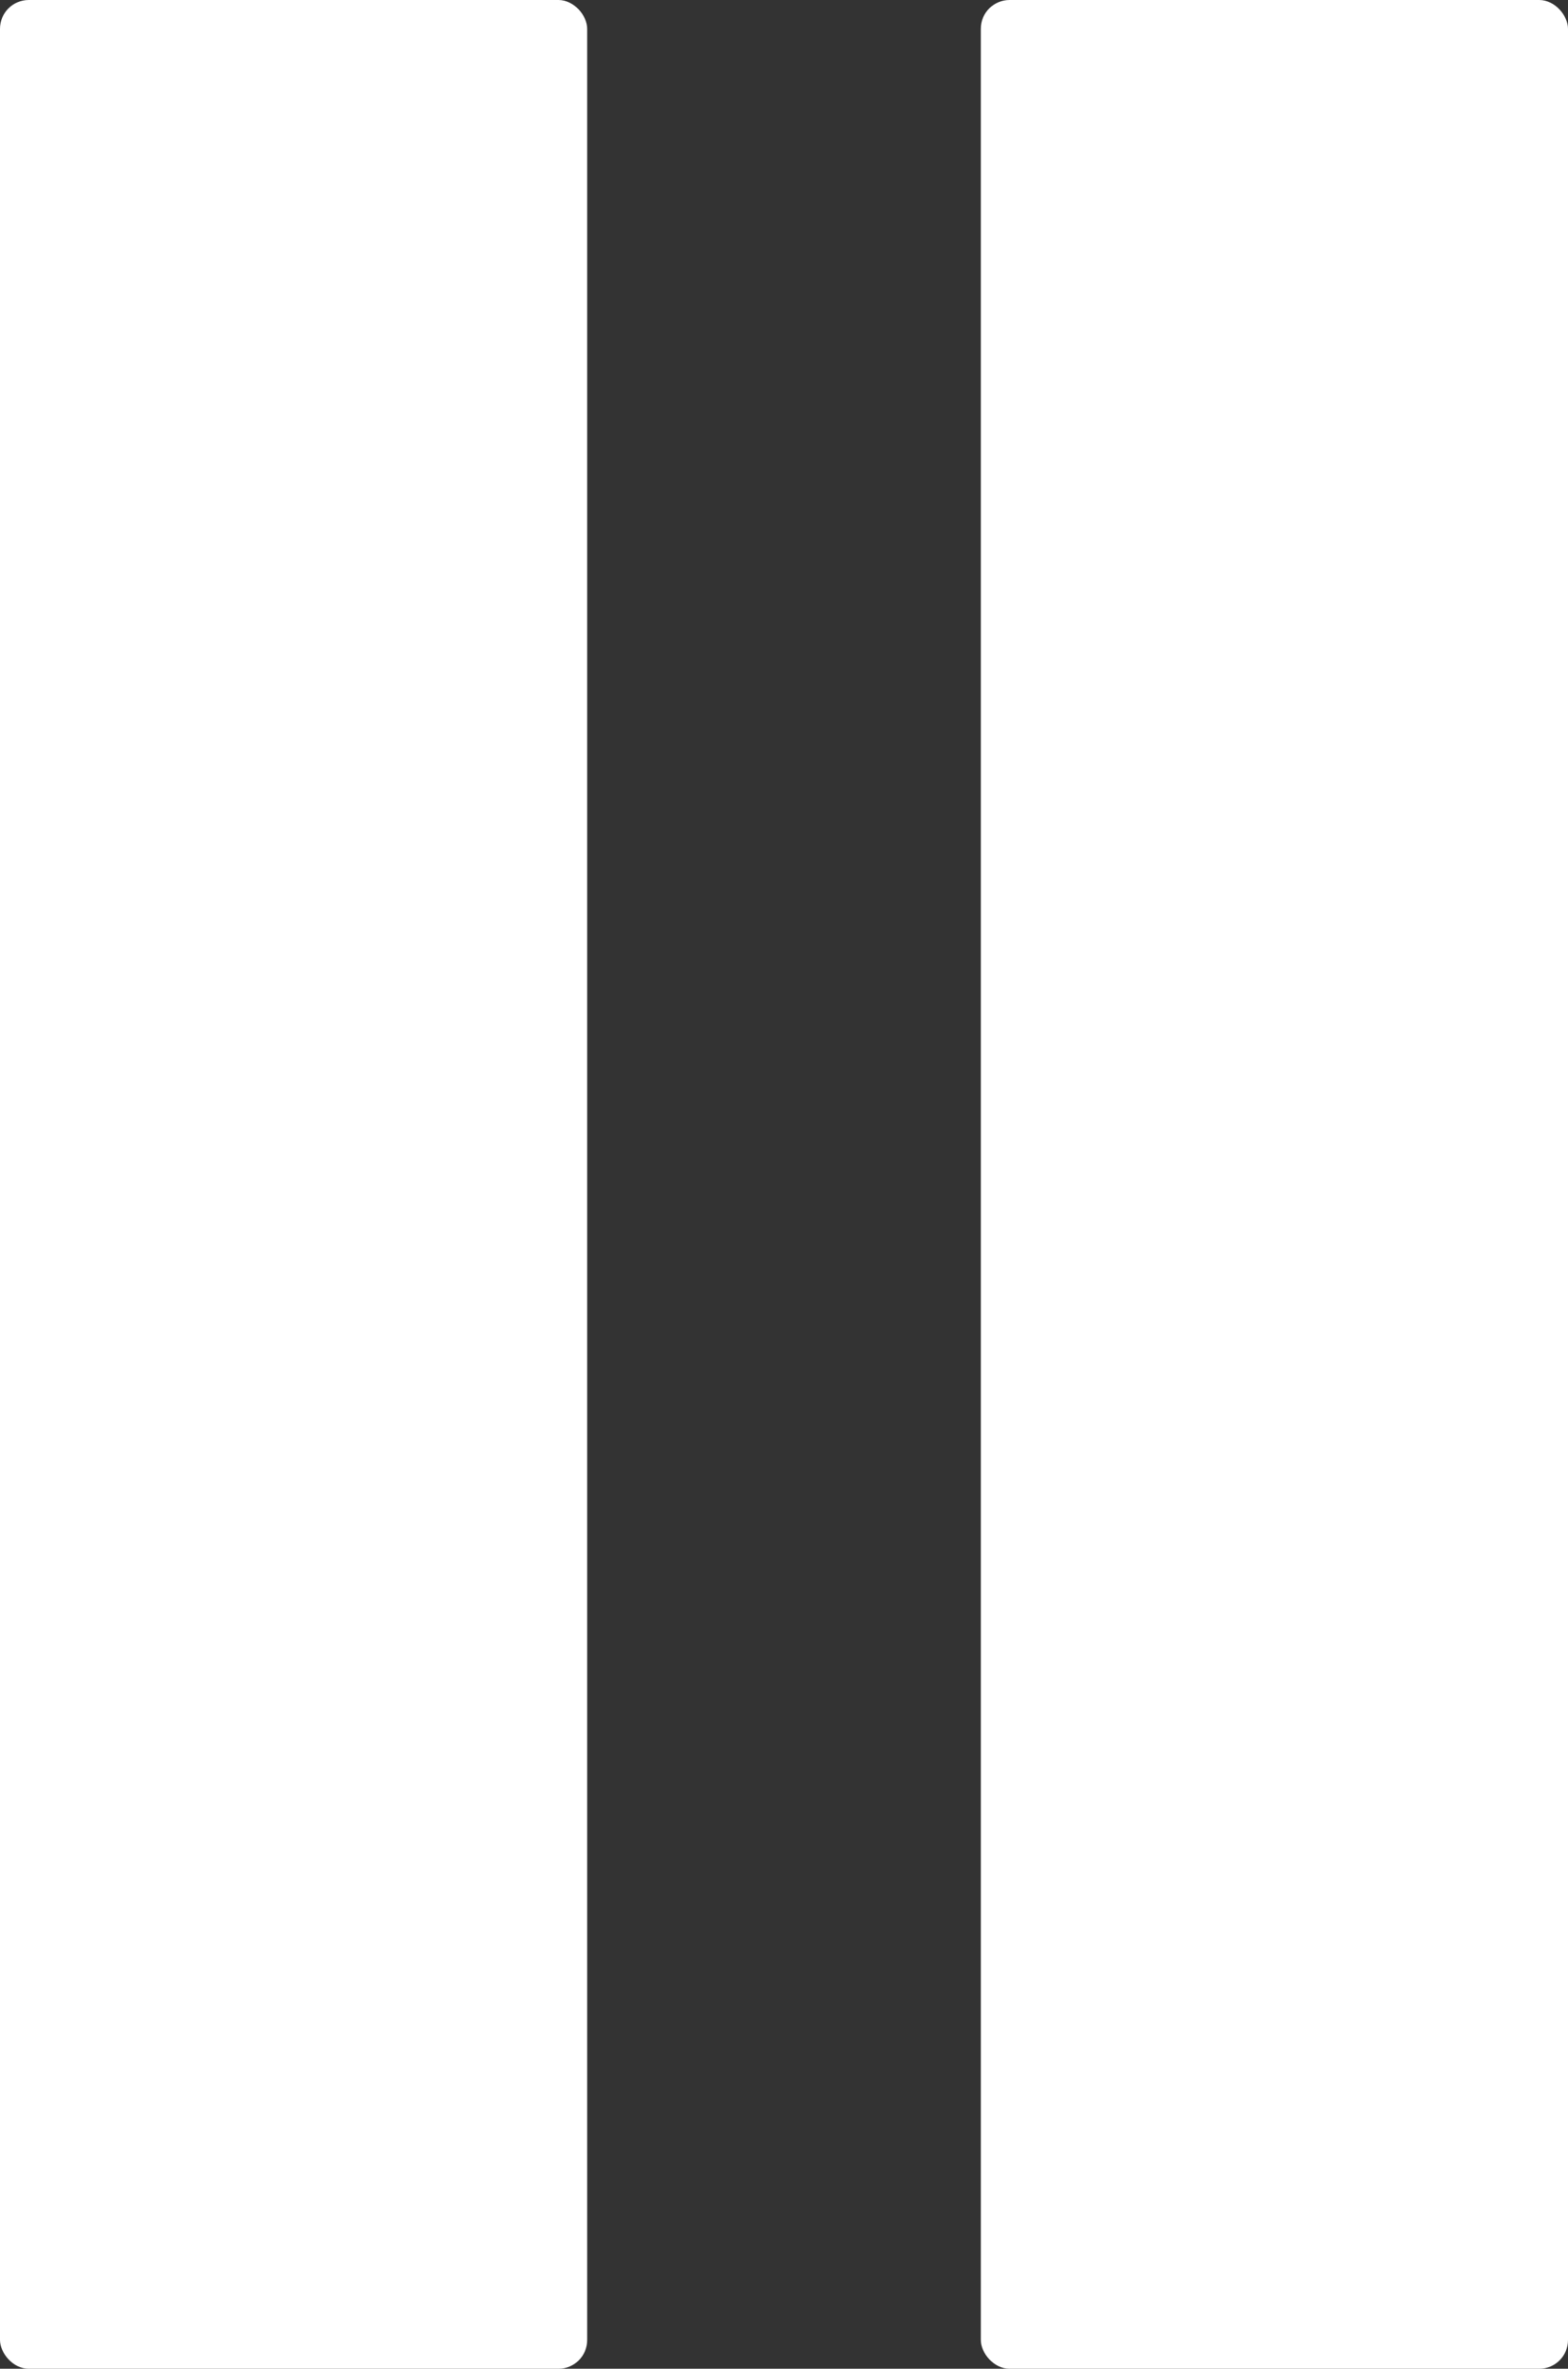 <svg xmlns="http://www.w3.org/2000/svg" viewBox="0 0 50.23 75.86"><rect x="0" y="0" width="50.23" height="75.86" fill="#333333" stroke="none"/><defs><style>.cls-1{fill:#fff;}</style></defs><g id="レイヤー_2" data-name="レイヤー 2"><g id="text"><rect class="cls-1" width="18.81" height="75.86" rx="0.92"/><rect class="cls-1" x="31.42" width="18.81" height="75.86" rx="0.92"/></g></g></svg>